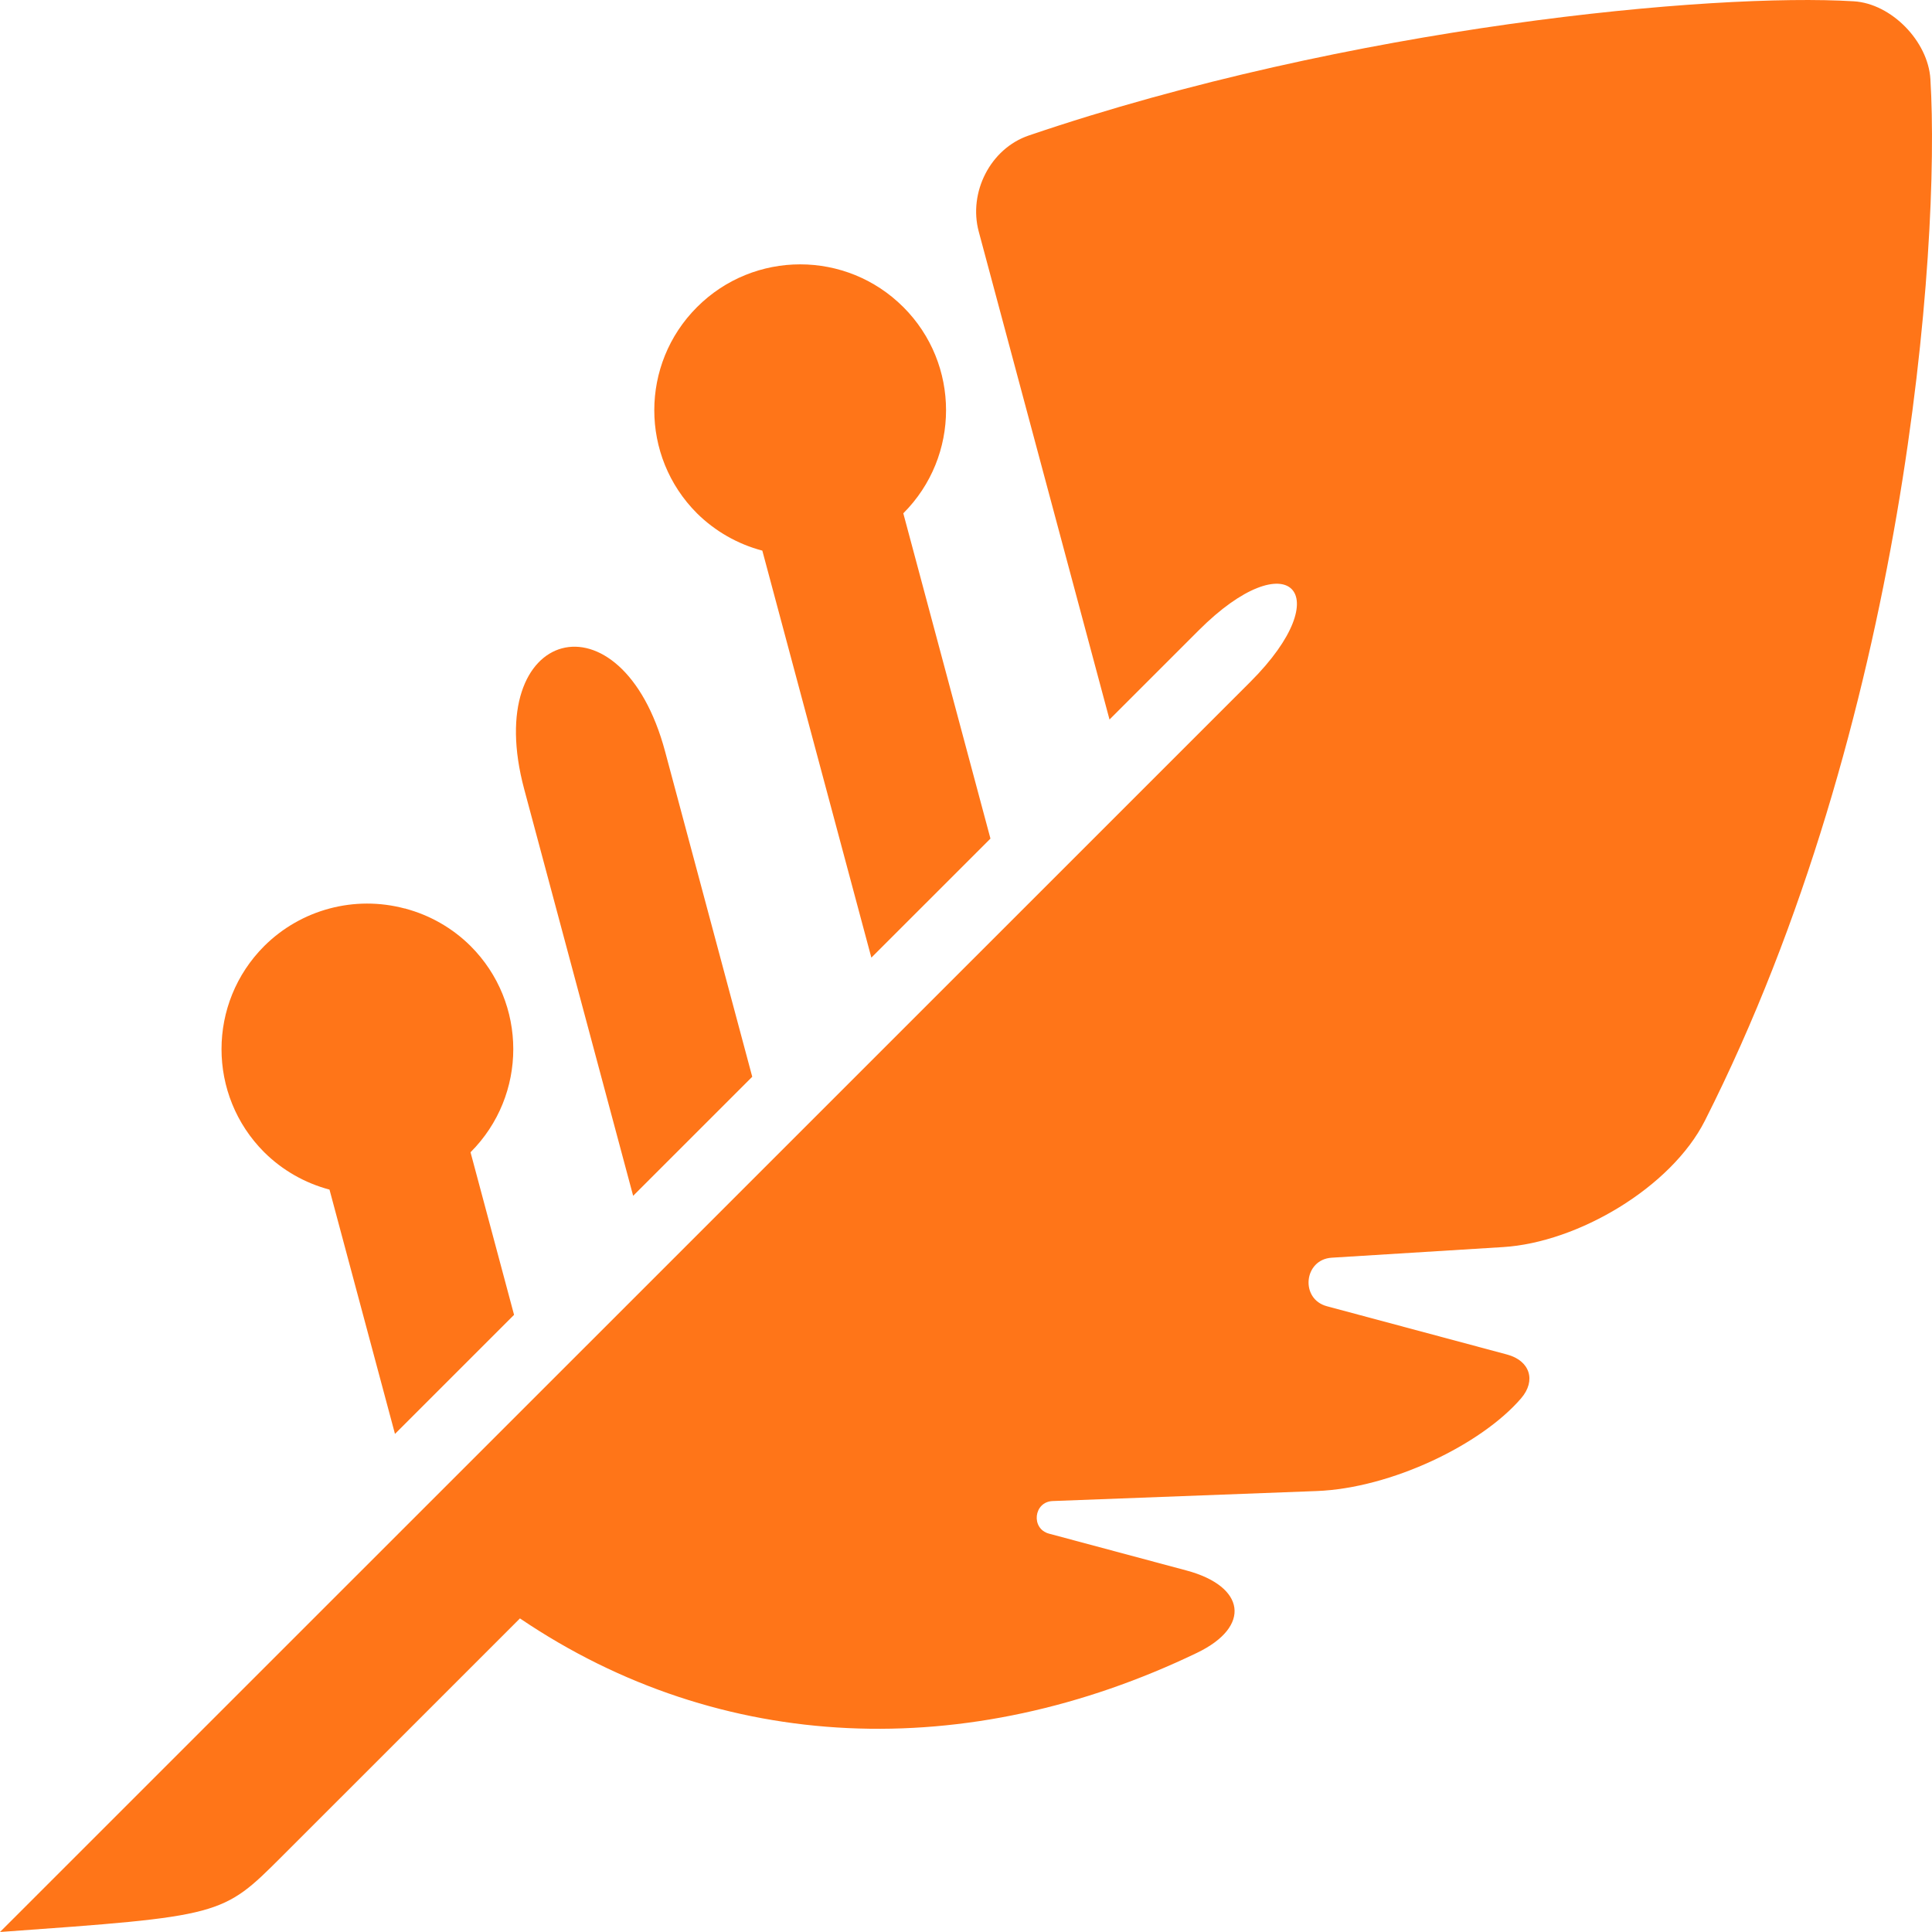 <?xml version="1.0" encoding="UTF-8" standalone="no"?>
<svg width="64" height="64" viewBox="0 0 64 64" version="1.1" xmlns="http://www.w3.org/2000/svg">
    <path fill="#FF7518" d="M 63.119,0.892 C 62.65,0.414 62.036,0.081 61.41,0.043 56.737,-0.242 44.741,0.863 34.081,4.488 32.807,4.921 32.074,6.372 32.422,7.671 l 4.332,16.164 2.959,-2.958 c 2.959,-2.958 4.667,-1.25 1.709,1.708 l -3.945,3.944 -1.972,1.972 -3.945,3.944 L 15.78,48.223 13.437,50.565 0,64 C 7.361,63.472 7.361,63.472 9.335,61.5 L 17.224,53.612 c 6.666,4.514 14.834,4.795 22.429,1.14 1.814,-0.873 1.599,-2.206 -0.347,-2.727 L 34.749,50.804 c -0.607,-0.165 -0.507,-1.055 0.121,-1.08 l 8.741,-0.331 c 2.475,-0.093 5.458,-1.539 6.776,-3.07 0.51,-0.591 0.292,-1.25 -0.462,-1.452 l -5.969,-1.6 c -0.897,-0.239 -0.767,-1.551 0.16,-1.608 l 5.677,-0.352 c 2.475,-0.153 5.565,-1.975 6.684,-4.187 C 63.126,23.975 64.287,8.21 63.947,2.621 63.909,1.995 63.587,1.37 63.119,0.892 Z M 29.922,10.171 c -1.887,-1.886 -4.946,-1.885 -6.832,0.002 -1.887,1.886 -1.888,4.944 -0.002,6.831 0.601,0.594 1.348,1.021 2.165,1.236 l 3.612,13.483 3.945,-3.944 -2.887,-10.775 c 1.888,-1.887 1.888,-4.946 0,-6.833 z m -7.89,14.722 c -1.444,-5.388 -6.111,-4.138 -4.667,1.25 l 3.609,13.47 3.945,-3.944 z m -6.445,6.444 C 14.987,30.742 14.241,30.315 13.424,30.098 l -0.004,-0.012 -0.01,0.01 c -1.662,-0.444 -3.436,0.029 -4.656,1.242 -1.887,1.886 -1.888,4.944 -0.002,6.831 0.6,0.595 1.346,1.022 2.163,1.238 l 2.169,8.093 3.945,-3.944 L 15.587,38.17 c 1.888,-1.887 1.888,-4.946 0,-6.833 z"/>
</svg>
